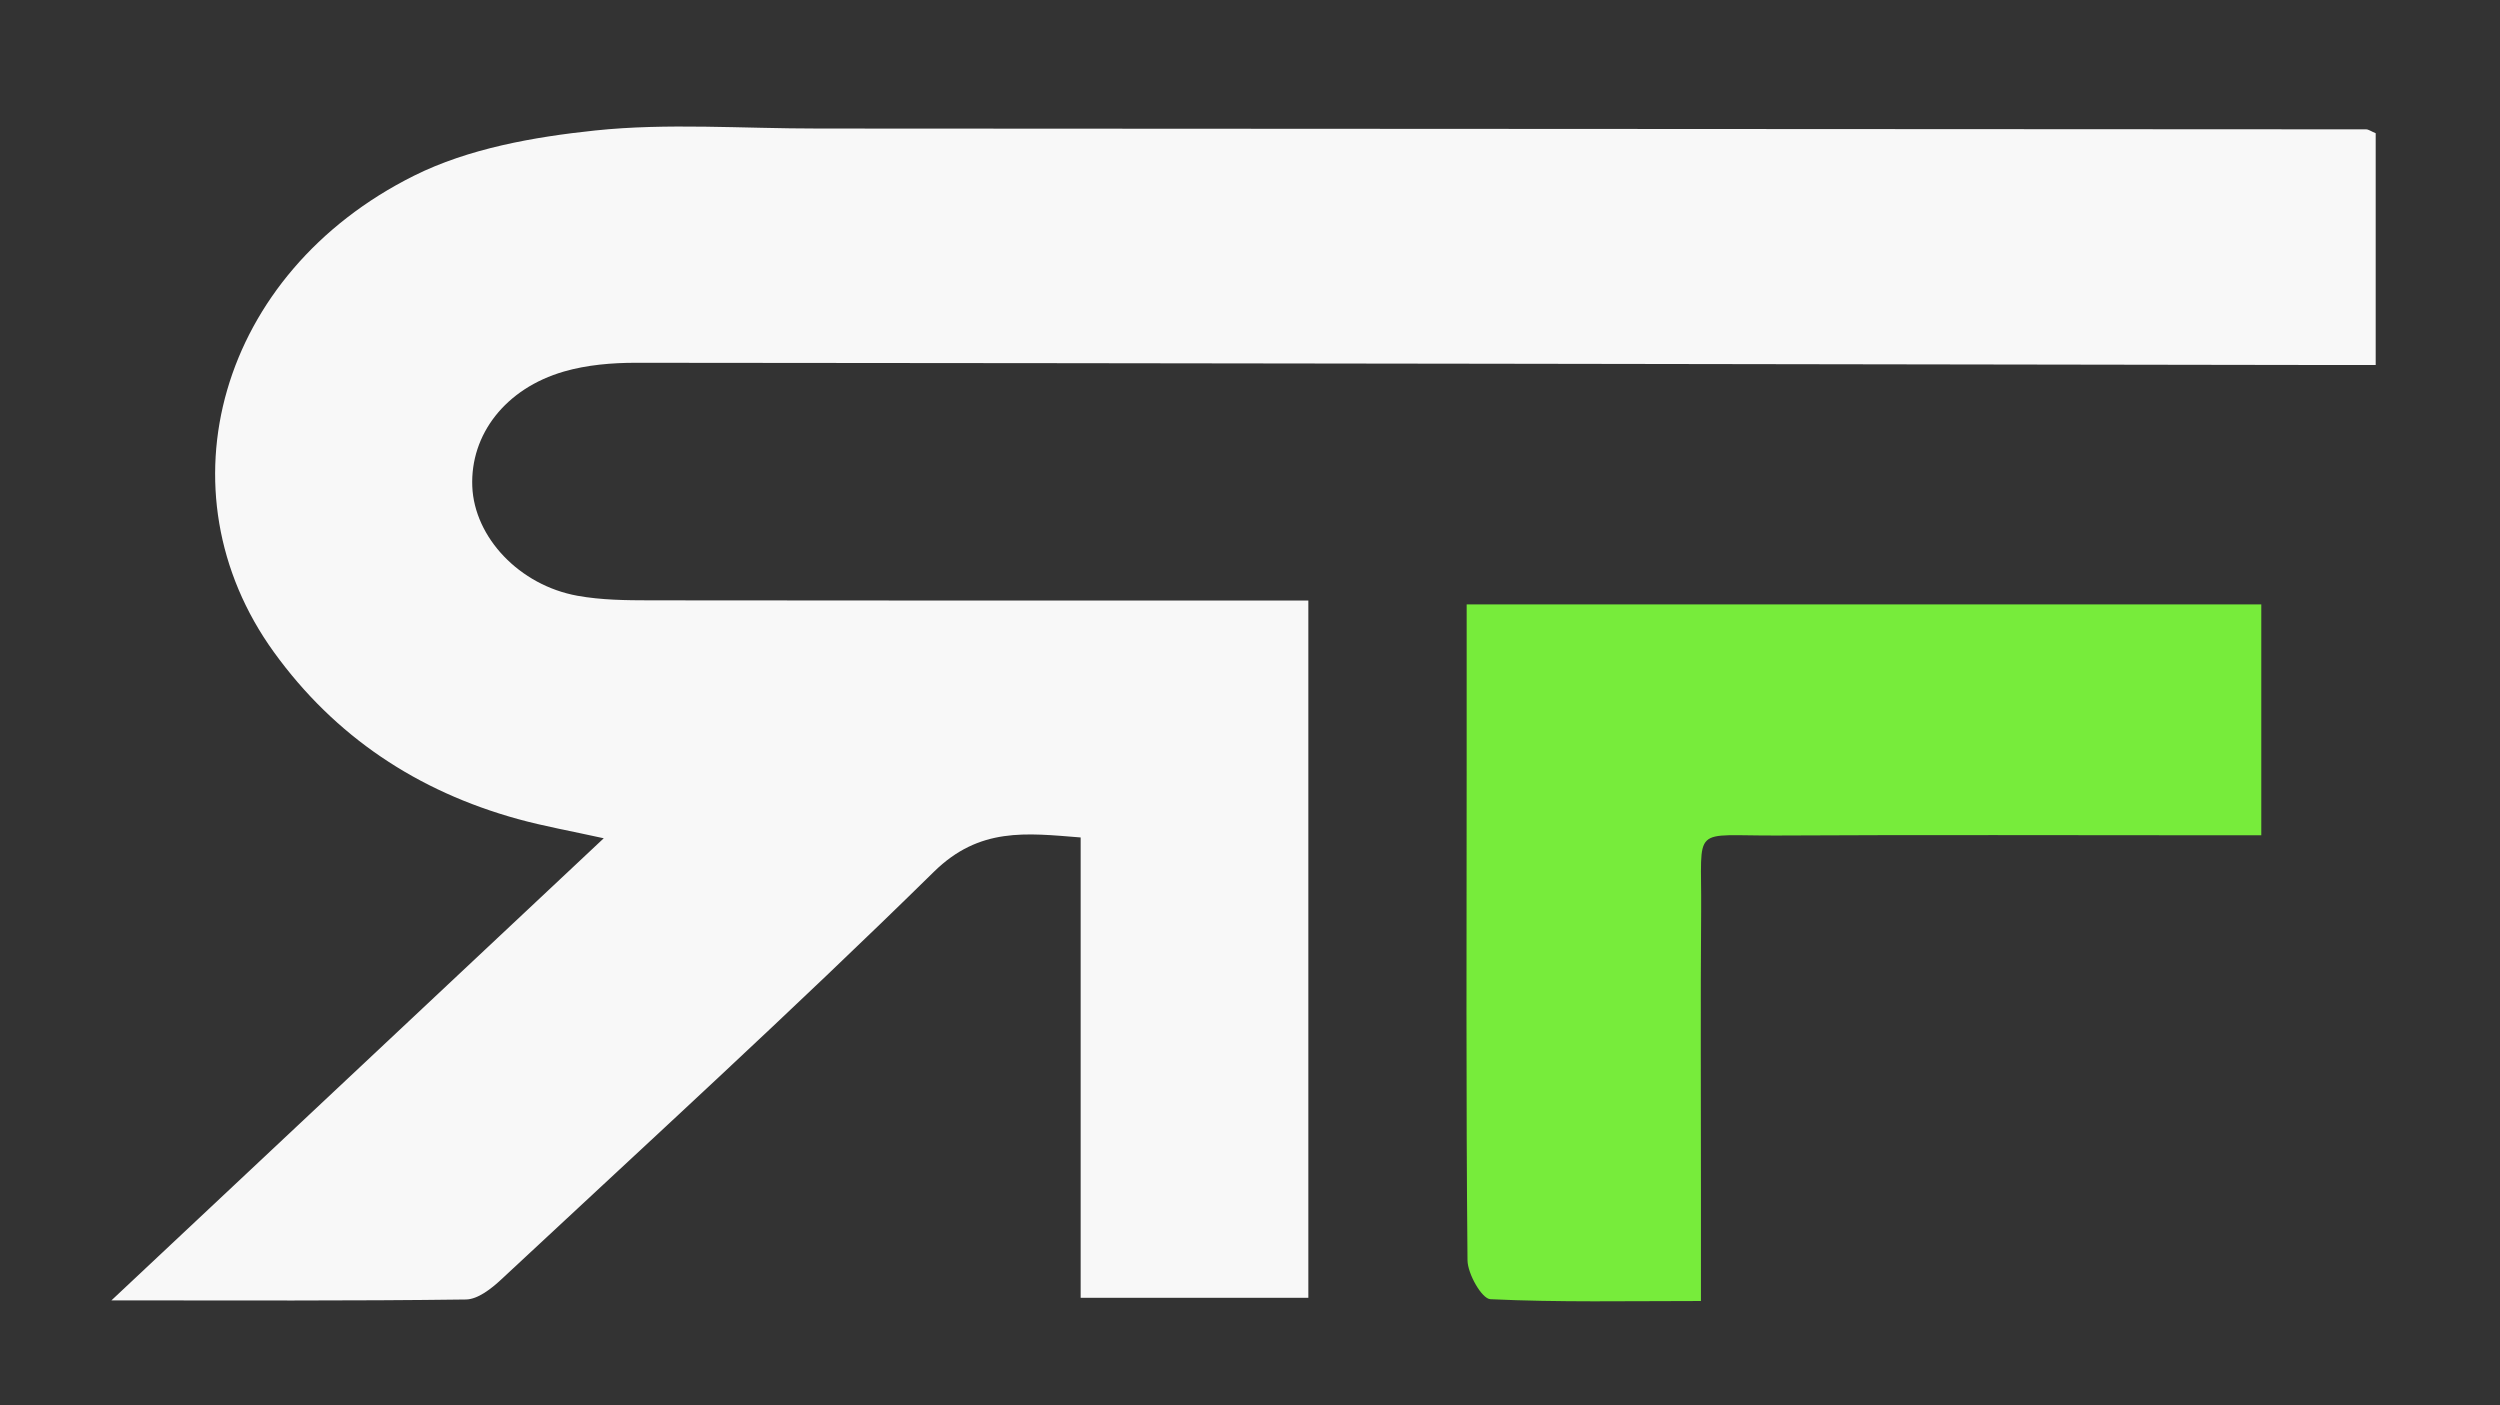 <svg version="1.1" id="Layer_1" xmlns="http://www.w3.org/2000/svg" xmlns:xlink="http://www.w3.org/1999/xlink"
     viewBox="0 0 290 163">

    <rect x="0" y="0" width="290" height="163" fill="#333333" stroke="none"/>

    <path id="R" fill="#F8F8F8" opacity="1" stroke="none"
          d="
M95,14.911 
	C155.153,14.937 214.807,14.962 274.46,15.004 
	C274.753,15.004 275.046,15.232 275.58,15.455 
	C275.58,24.12 275.58,32.876 275.58,42.341 
	C273.583,42.341 271.663,42.344 269.743,42.341 
	C204.423,42.241 139.103,42.128 73.782,42.083 
	C70.99,42.081 68.09,42.325 65.425,43.095 
	C58.622,45.062 54.543,50.411 54.785,56.431 
	C55.023,62.319 60.228,67.888 66.992,69.11 
	C69.754,69.609 72.627,69.636 75.45,69.64 
	C100.763,69.677 126.076,69.662 151.768,69.662 
	C151.768,96.742 151.768,123.484 151.768,150.543 
	C143.125,150.543 134.405,150.543 125.356,150.543 
	C125.356,132.738 125.356,115.134 125.356,97.145 
	C119.025,96.64 113.625,95.926 108.33,101.129 
	C91.939,117.235 74.954,132.737 58.146,148.416 
	C57.012,149.474 55.435,150.722 54.049,150.741 
	C40.808,150.916 27.564,150.845 12.924,150.845 
	C32.411,132.555 50.904,115.196 70.035,97.239 
	C66.236,96.398 63.108,95.848 60.059,95.006 
	C48.431,91.792 38.86,85.457 31.772,75.646 
	C18.272,56.96 25.405,31.67 48.02,20.385 
	C54.347,17.228 61.891,15.887 69.026,15.137 
	C77.433,14.254 86.002,14.918 95,14.911 
z"/>
    <path id="F" fill="#77EC3B" opacity="1" stroke="none"
          d="
M197.31,137.99 
	C197.309,142.429 197.309,146.369 197.309,150.917 
	C188.763,150.917 180.811,151.083 172.885,150.707 
	C171.891,150.66 170.244,147.765 170.23,146.177 
	C170.052,127.037 170.126,107.894 170.133,88.752 
	C170.136,82.642 170.134,76.532 170.134,70.111 
	C201.131,70.111 231.519,70.111 262.31,70.111 
	C262.31,78.941 262.31,87.635 262.31,96.892 
	C260.193,96.892 258.411,96.892 256.63,96.892 
	C239.818,96.893 223.005,96.827 206.194,96.92 
	C196.055,96.977 197.411,95.56 197.334,105.533 
	C197.253,116.185 197.312,126.839 197.31,137.99 
z"/>
</svg>
